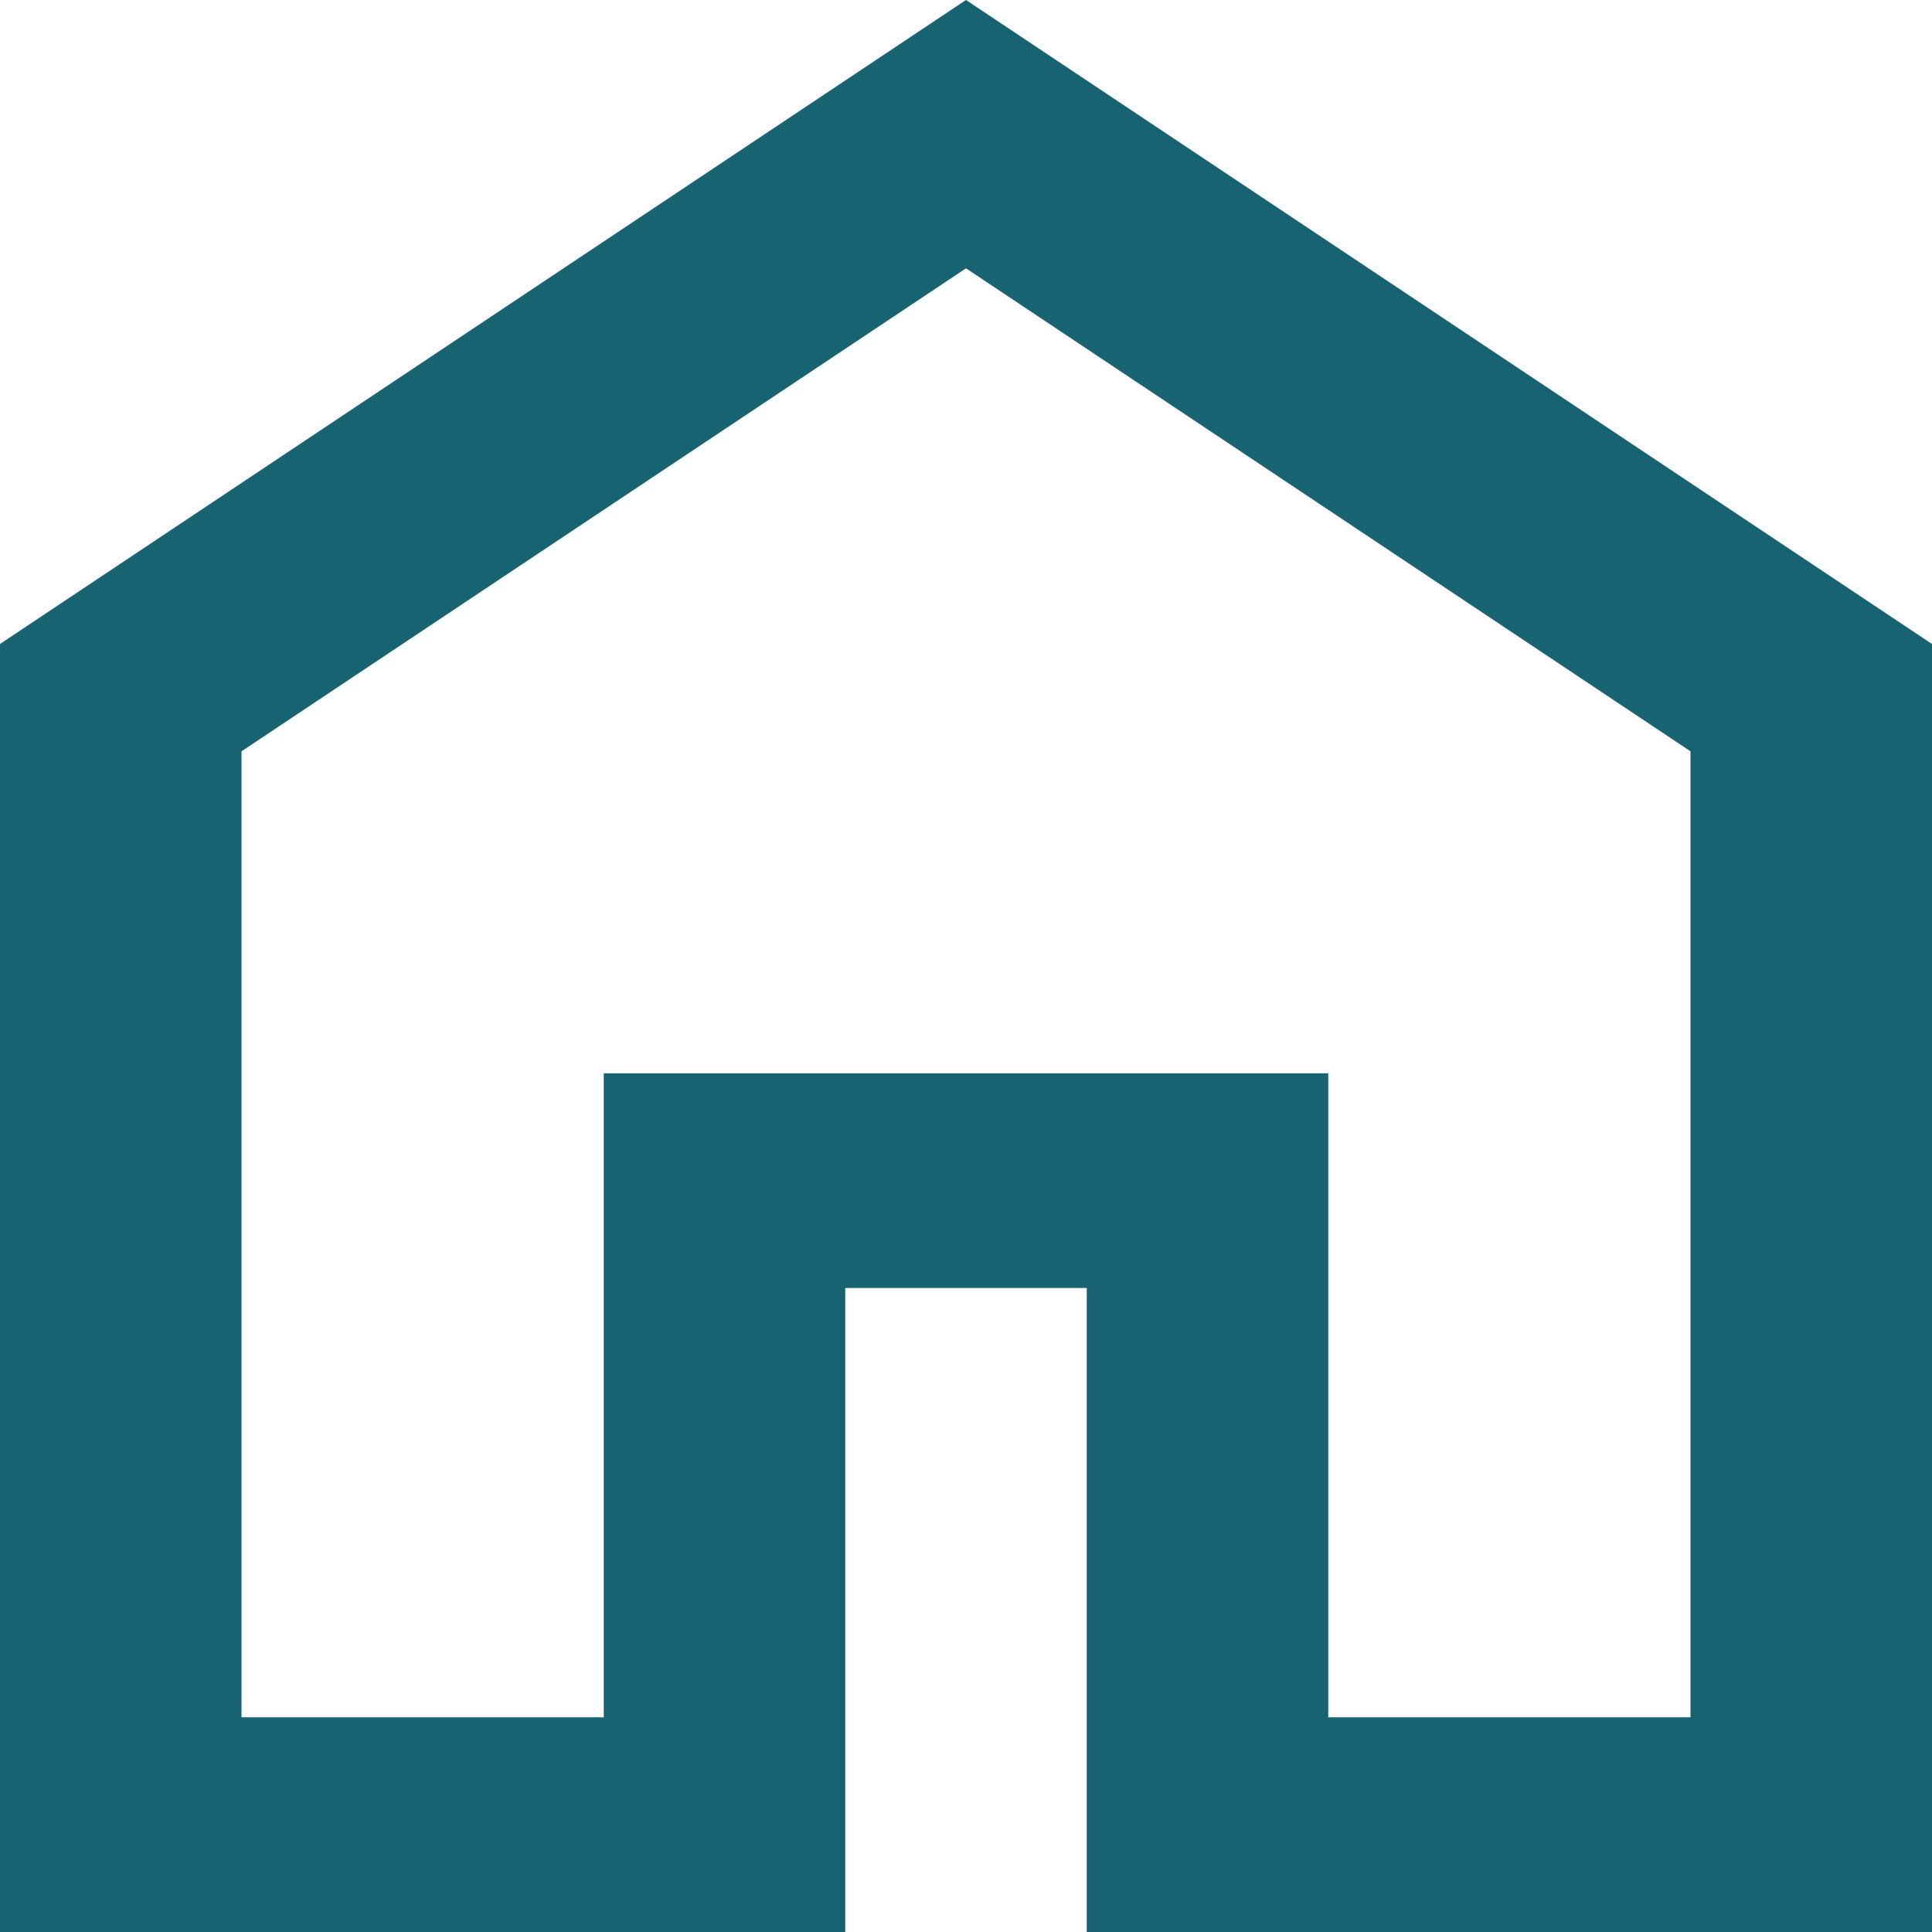 <svg width="24" xmlns="http://www.w3.org/2000/svg" height="24" id="screenshot-c75e0ff8-4854-80ca-8006-118a8f369bbe" viewBox="682.5 731 24 24" xmlns:xlink="http://www.w3.org/1999/xlink" fill="none" version="1.1"><g id="shape-c75e0ff8-4854-80ca-8006-118a8f369bbe"><g class="fills" id="fills-c75e0ff8-4854-80ca-8006-118a8f369bbe"><path d="M685.500,752.333L690.000,752.333L690.000,744.333L699.000,744.333L699.000,752.333L703.500,752.333L703.500,740.333L694.500,734.333L685.500,740.333L685.500,752.333ZL685.500,752.333ZM682.500,755.000L682.500,739.000L694.500,731.000L706.500,739.000L706.500,755.000L696.000,755.000L696.000,747.000L693.000,747.000L693.000,755.000L682.500,755.000ZL682.500,755.000ZM694.500,743.333L694.500,743.333Z" style="fill: rgb(23, 99, 114); fill-opacity: 1;"/></g></g></svg>